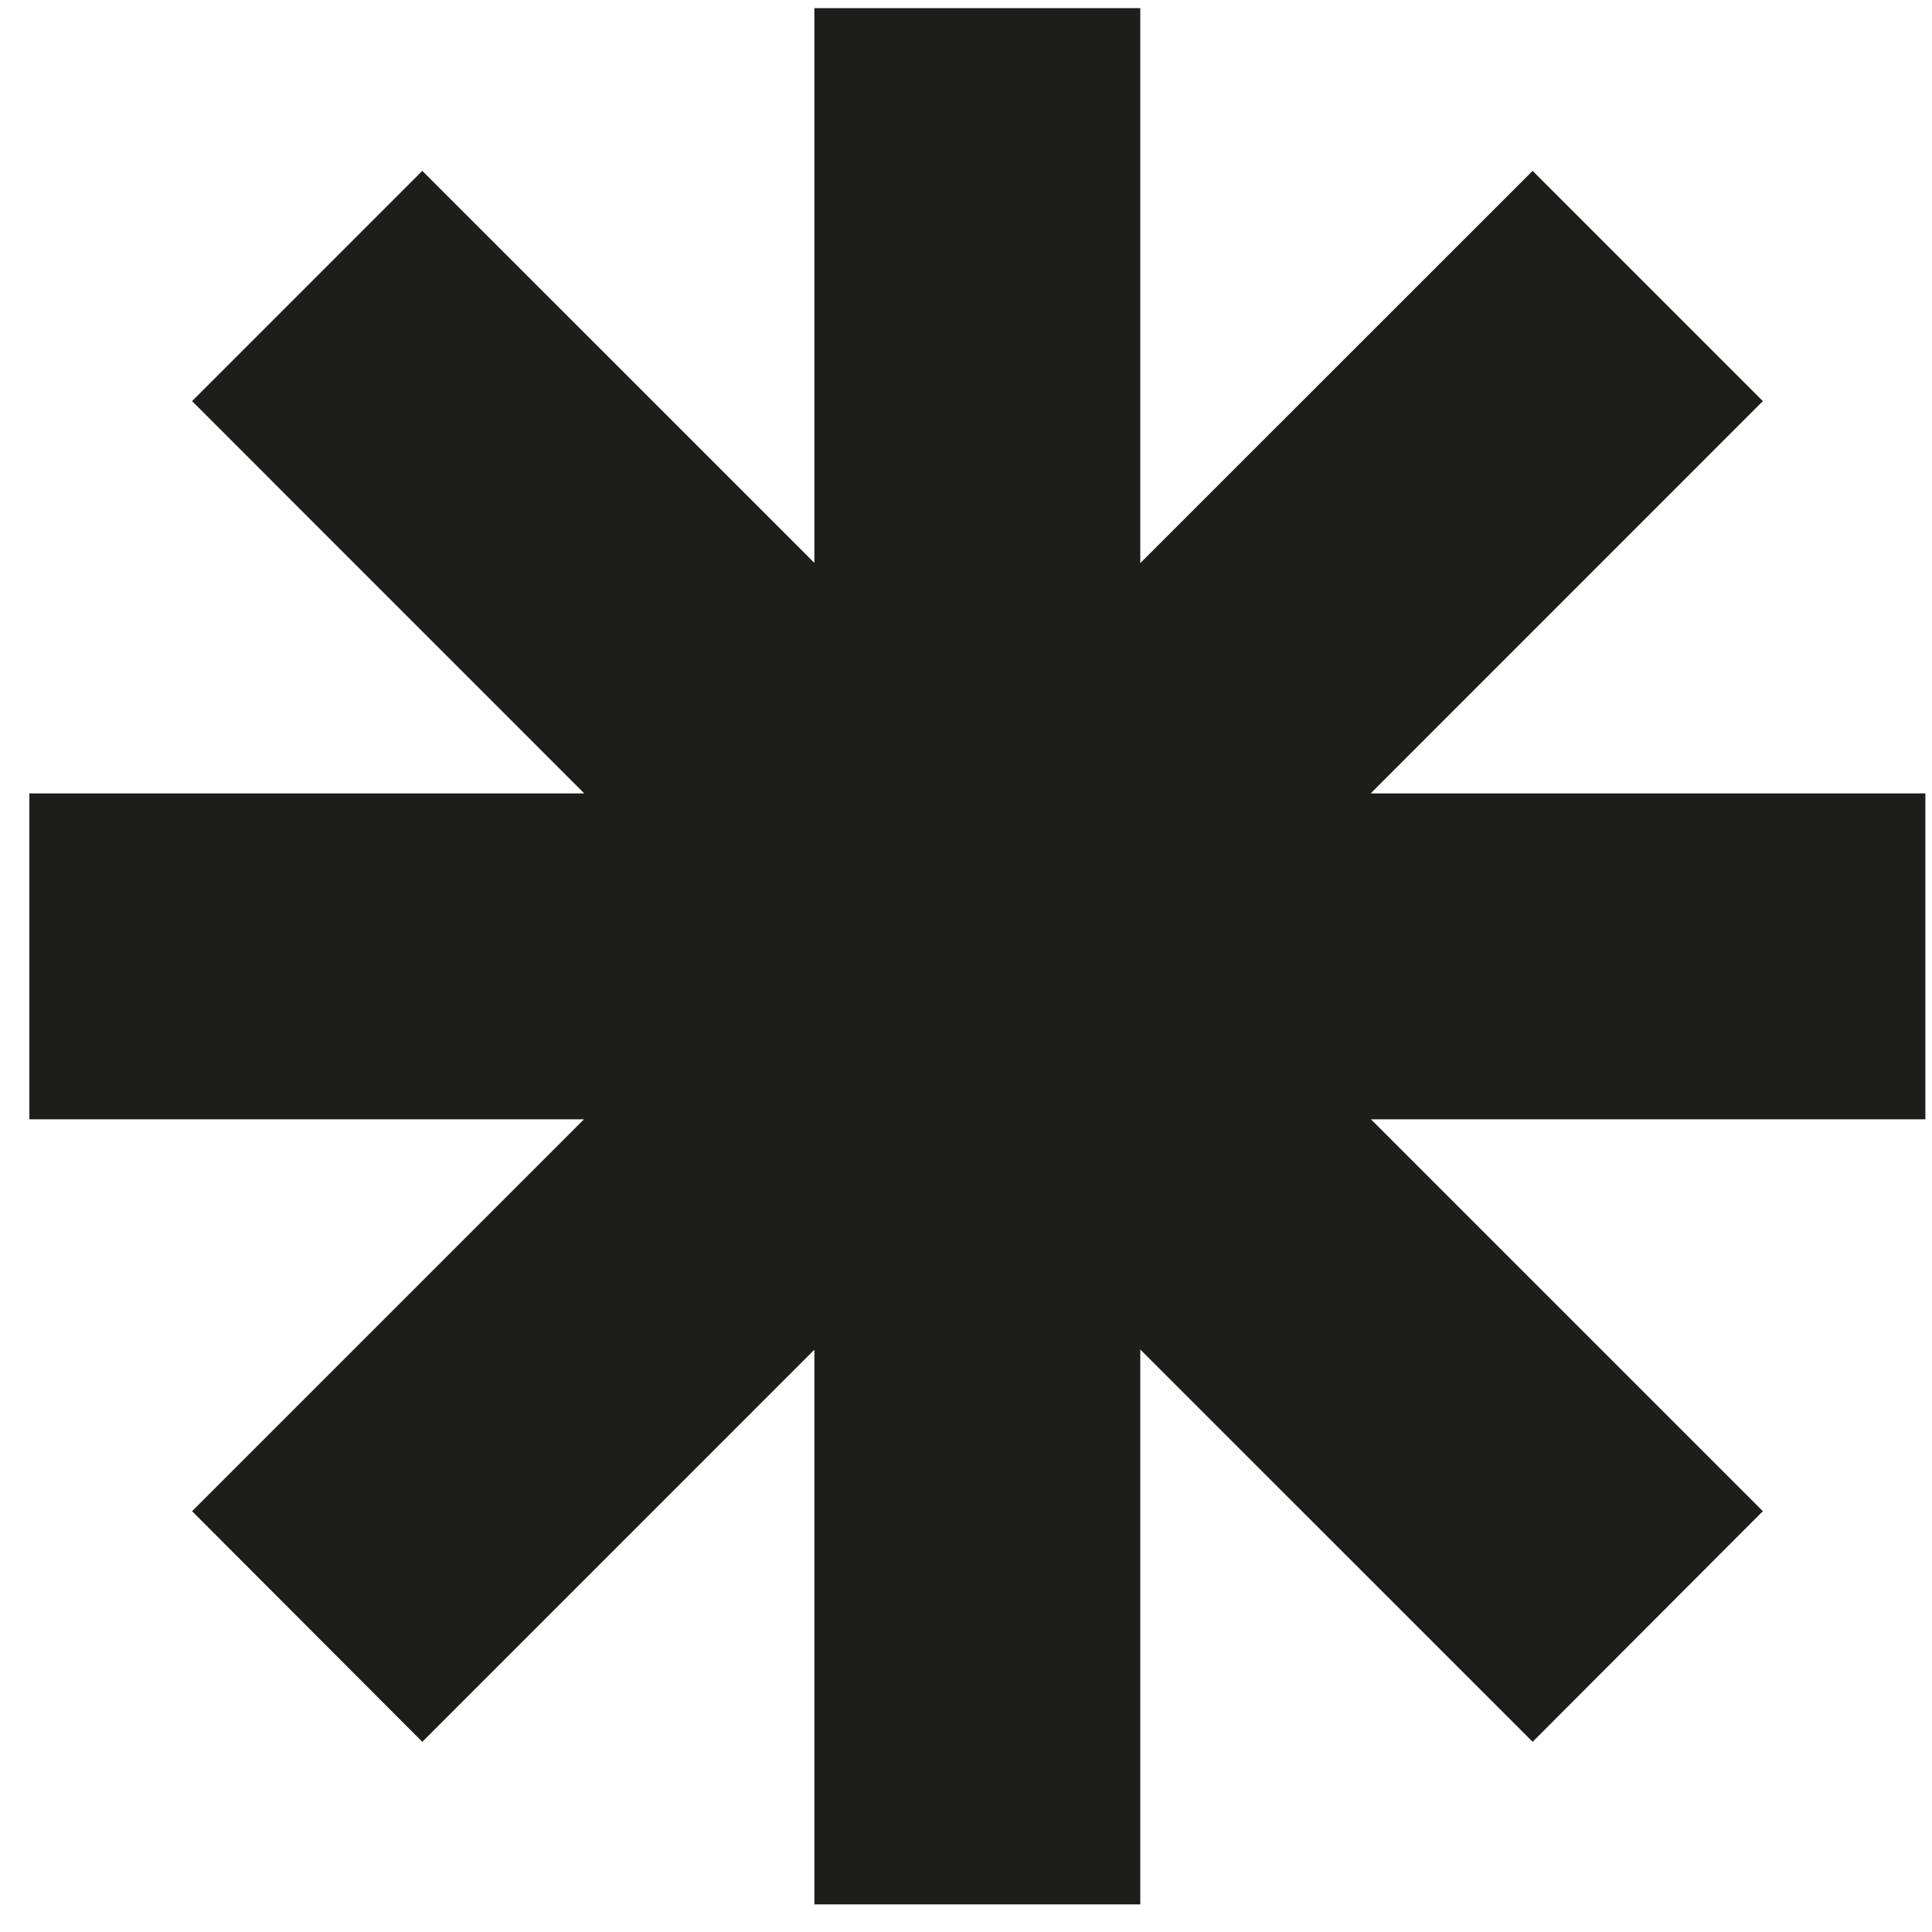 <?xml version="1.0" encoding="UTF-8"?> <svg xmlns="http://www.w3.org/2000/svg" width="53" height="53" viewBox="0 0 53 53" fill="none"> <g clip-path="url(#clip0_14_44)"> <path d="M52.818 21.766H37.6L48.36 11.004L42.044 4.687L31.281 15.447V0.224H22.341V15.442L11.585 4.687L5.269 11.004L16.029 21.766H0.805V30.706H16.02L5.269 41.456L11.585 47.783L22.341 37.026V52.242H31.281V37.021L42.044 47.783L48.36 41.456L37.609 30.706H52.818V21.766Z" fill="#1D1D1B"></path> </g> <defs> <clipPath id="clip0_14_44"> <rect width="53" height="53" fill="white"></rect> </clipPath> </defs> </svg> 